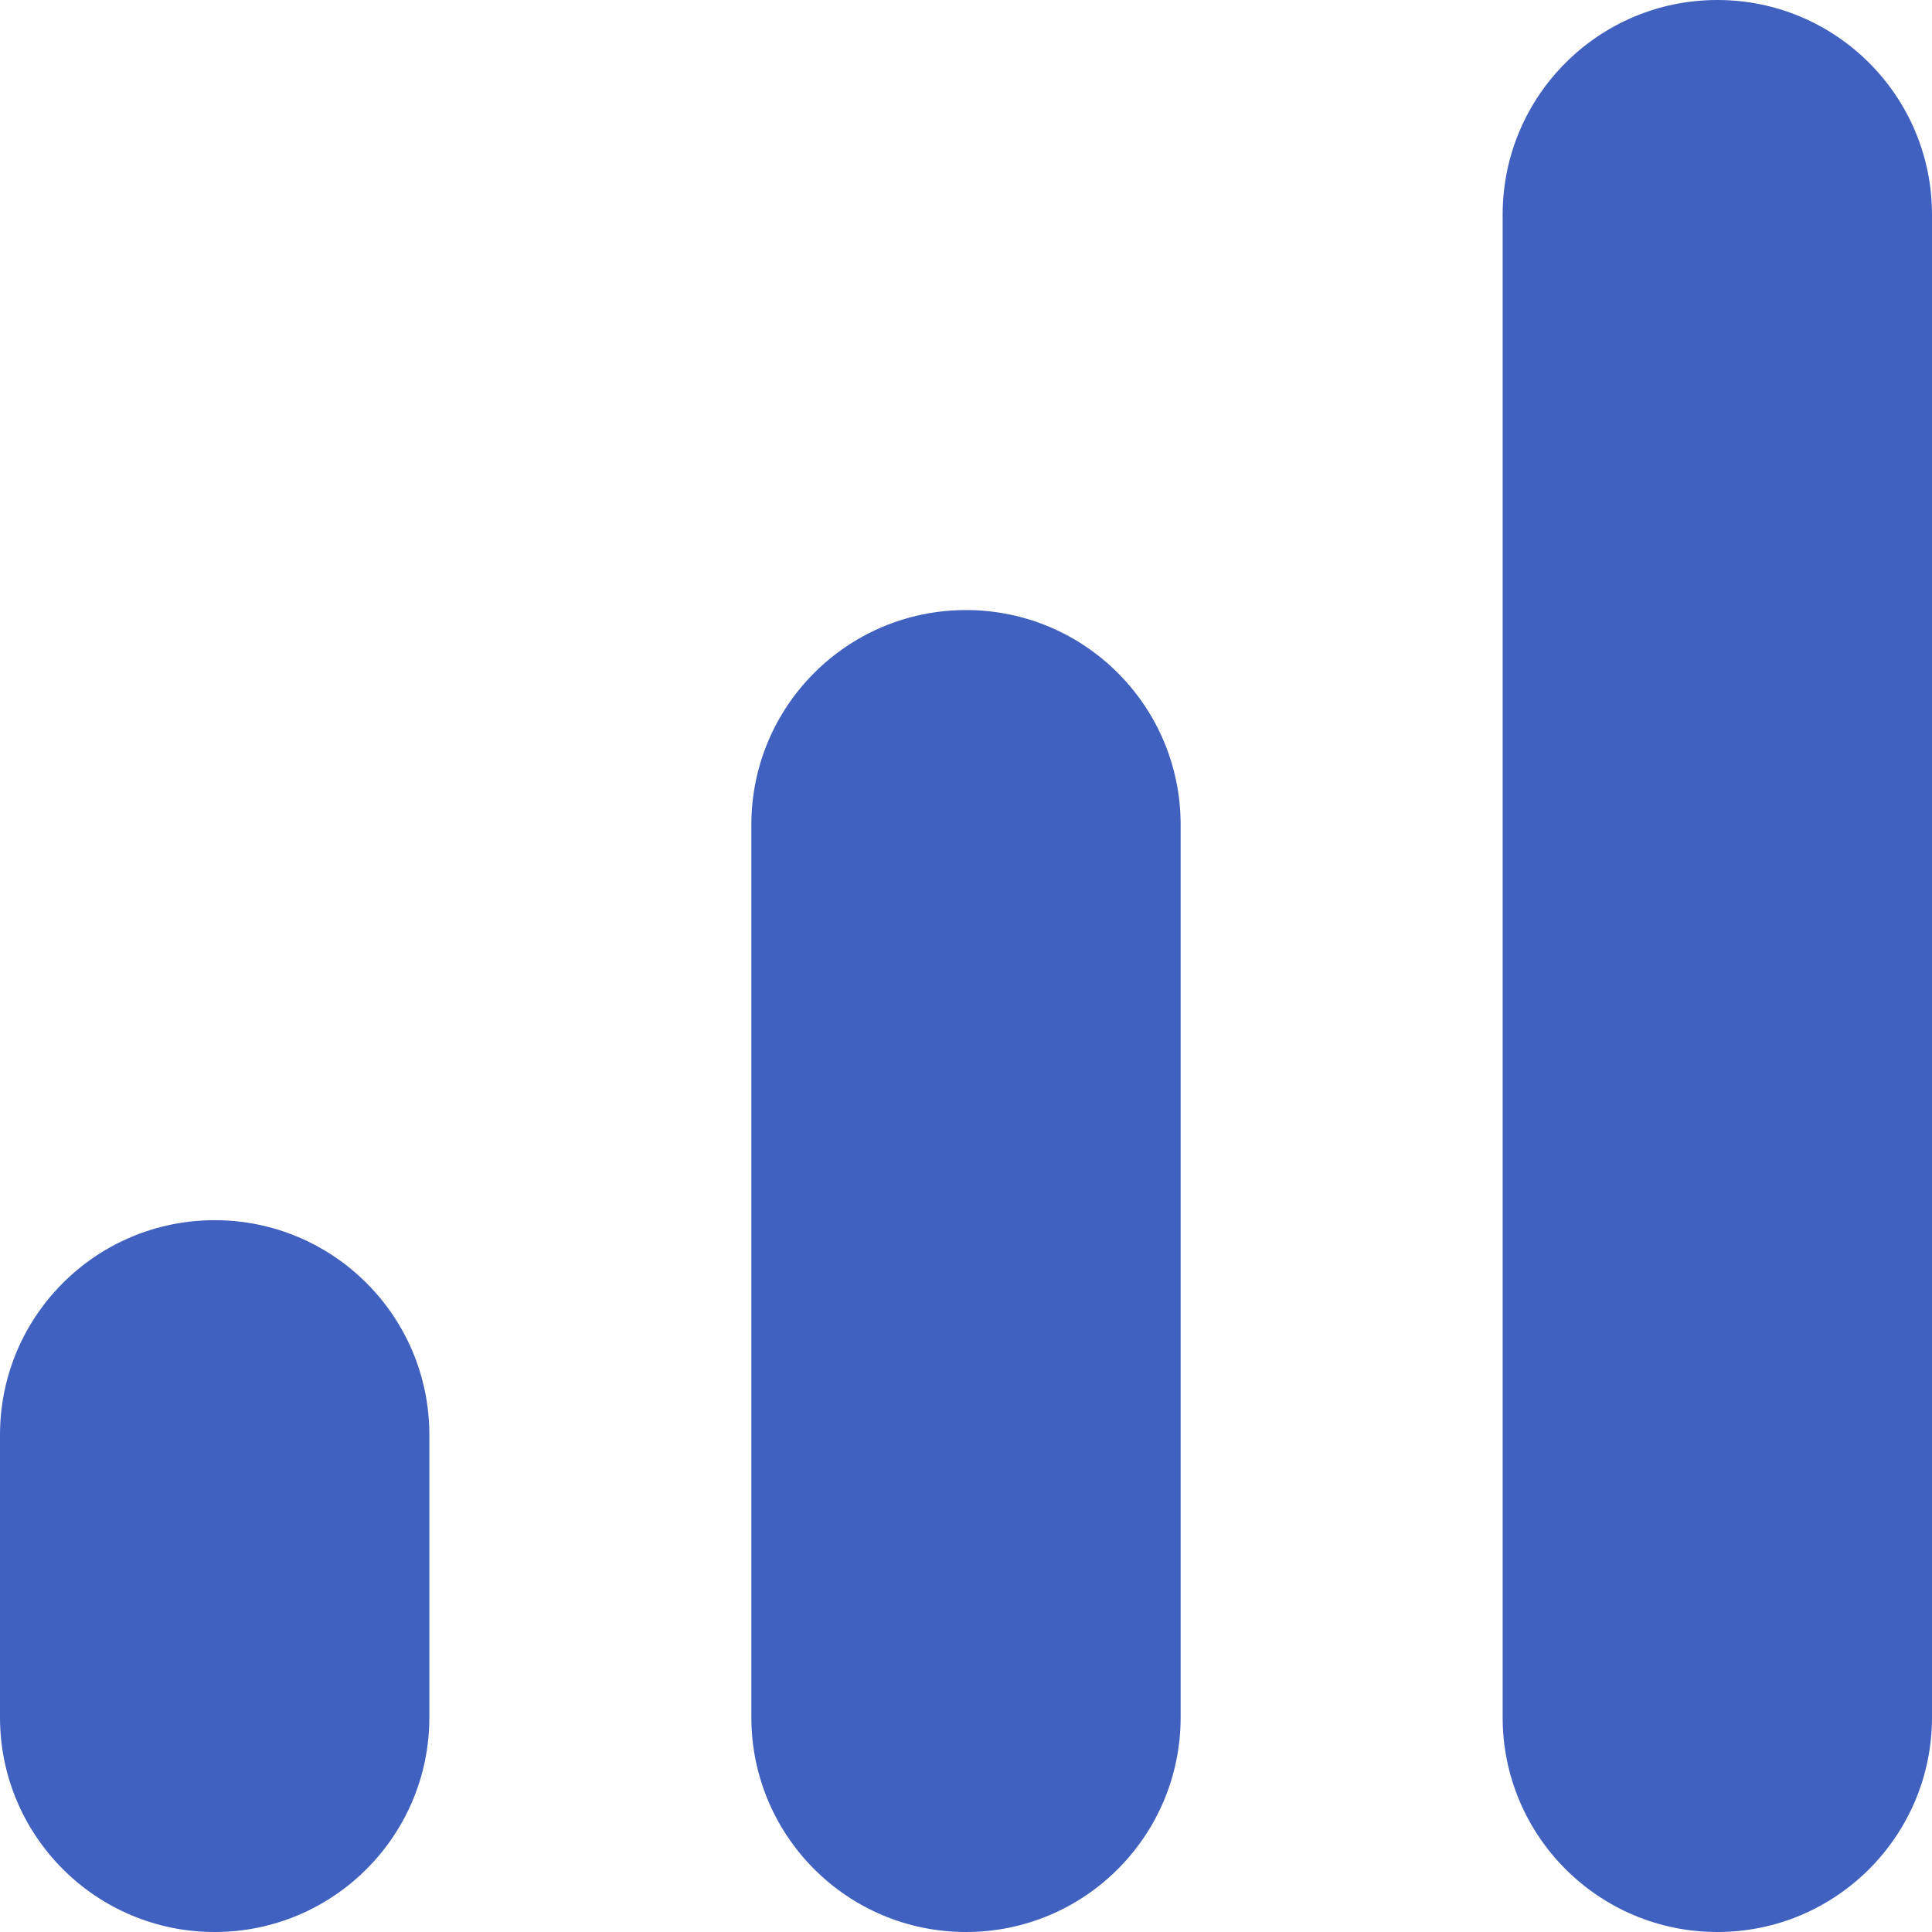 <svg width="30" height="30" viewBox="0 0 30 30" fill="none" xmlns="http://www.w3.org/2000/svg">
<path d="M26.667 30C28.508 30 30 28.508 30 26.666V3.333C30 1.492 28.508 -0 26.667 -0C24.825 -0 23.333 1.492 23.333 3.333V26.666C23.333 28.508 24.825 30 26.667 30Z" fill="#4161C0"/>
<path d="M15 30C16.842 30 18.333 28.508 18.333 26.666V12.806C18.333 10.965 16.842 9.473 15 9.473C13.158 9.473 11.667 10.965 11.667 12.806V26.666C11.667 28.508 13.158 30 15 30Z" fill="#4161C0"/>
<path d="M6.667 26.667C6.667 28.508 5.175 30 3.333 30C1.492 30 0 28.508 0 26.667V22.28C0 20.438 1.492 18.947 3.333 18.947C5.175 18.947 6.667 20.438 6.667 22.28V26.667Z" fill="#4161C0"/>
</svg>
